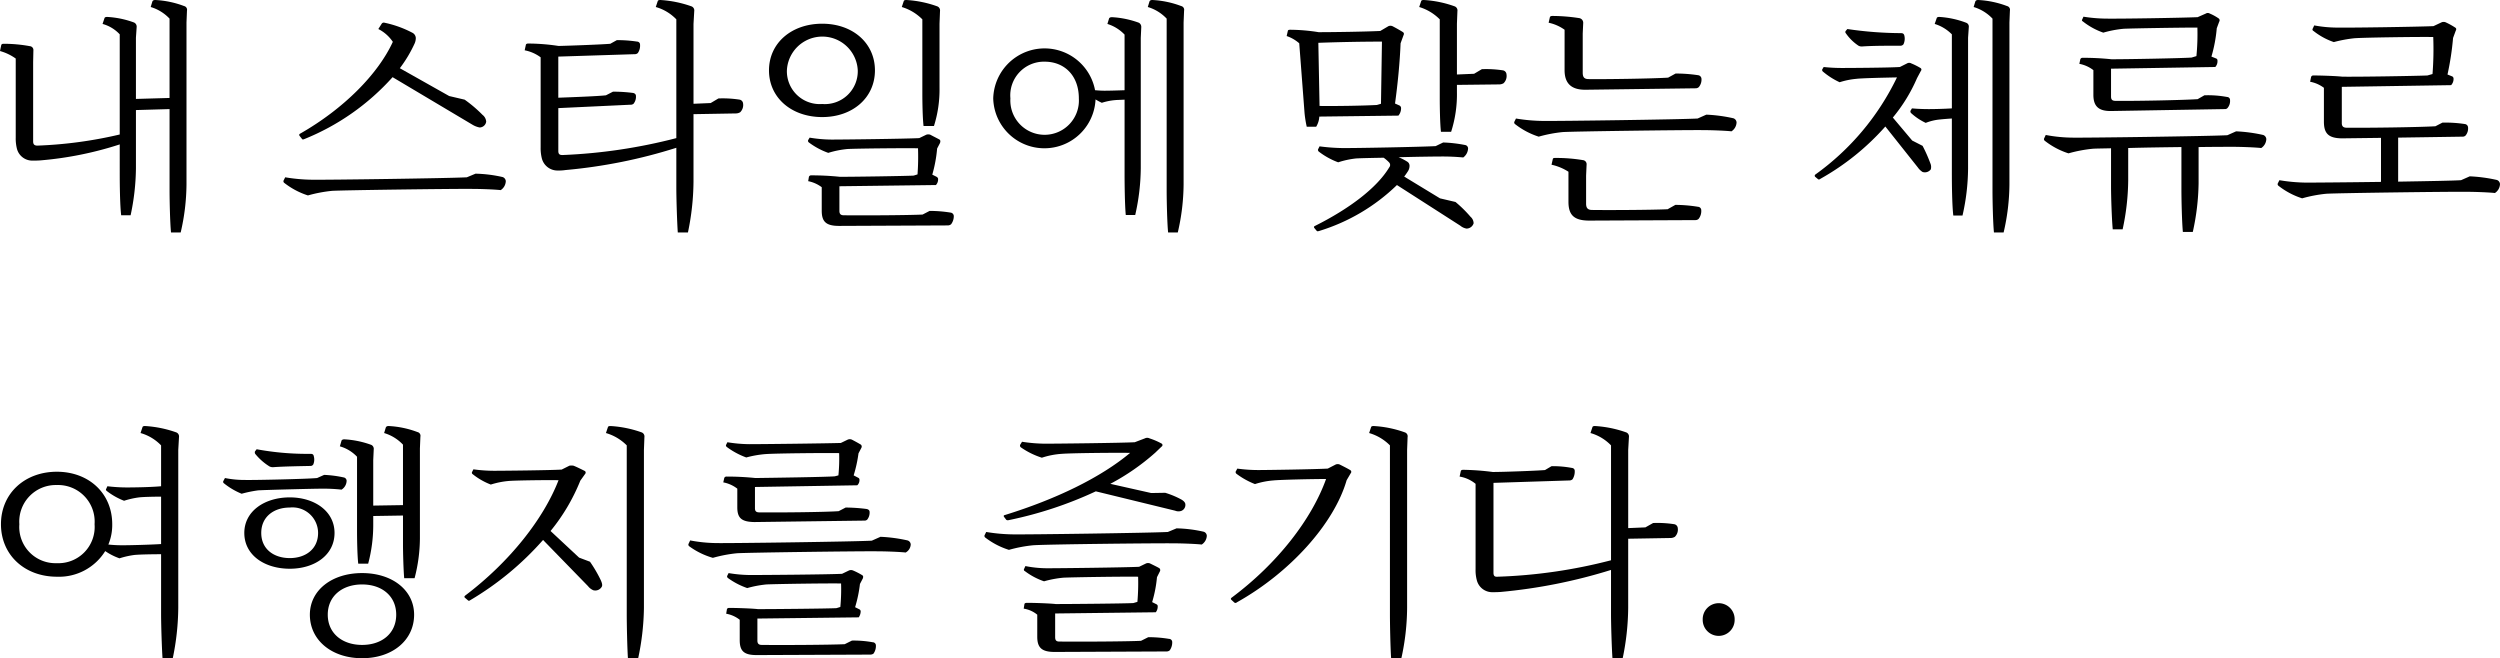 <svg xmlns="http://www.w3.org/2000/svg" viewBox="0 0 281.673 74.189"><title>アセット 32</title><g id="レイヤー_2" data-name="レイヤー 2"><g id="レイヤー_1-2" data-name="レイヤー 1"><path d="M17.169.164C17.224.055,17.305,0,17.496,0a10.71,10.71,0,0,1,3.243.681.431.431,0,0,1,.327.518l-.054,1.335V20.766a24.395,24.395,0,0,1-.654,5.423H19.268c-.109-1.063-.164-3.598-.164-4.769V12.291l-3.788.109v6.567a26.176,26.176,0,0,1-.6,5.287h-1.063c-.136-1.09-.163-3.488-.163-4.633V16.27a39.504,39.504,0,0,1-8.912,1.799c-.327.027-.654.027-.899.027a1.785,1.785,0,0,1-1.771-1.335,4.704,4.704,0,0,1-.136-1.254V6.595A5.636,5.636,0,0,0,0,5.75l.136-.654c.027-.109.109-.164.273-.164a16.446,16.446,0,0,1,2.97.272.435.435,0,0,1,.382.491L3.734,7.004V15.915c0,.327.109.491.49.491a48.025,48.025,0,0,0,9.266-1.253V3.87a4.113,4.113,0,0,0-1.935-1.172L11.773,2.044c.027-.082.109-.136.3-.136a10.291,10.291,0,0,1,3.025.626.513.513,0,0,1,.299.518l-.082,1.199V11.146l3.788-.109V2.099A4.802,4.802,0,0,0,16.979.79Z"/><path d="M53.581,19.567a15.222,15.222,0,0,1,3.052.382.527.527,0,0,1,.354.463,1.255,1.255,0,0,1-.572,1.008c-.736-.082-2.344-.136-3.162-.136-1.907-.027-14.389.136-15.834.218a15.553,15.553,0,0,0-2.725.518,8.587,8.587,0,0,1-2.67-1.417.232.232,0,0,1-.082-.245l.191-.382a19.486,19.486,0,0,0,3.025.273c1.663.027,15.534-.164,17.441-.273ZM33.741,15.289a.147.147,0,0,1,.054-.218C38.728,12.264,42.598,8.339,44.26,4.715A4.304,4.304,0,0,0,42.625,3.27l.381-.599a.283.283,0,0,1,.327-.109,12.09,12.09,0,0,1,3.161,1.145.702.702,0,0,1,.354.572,1.516,1.516,0,0,1-.136.627,14.733,14.733,0,0,1-1.663,2.78l5.56,3.134,1.744.409a14.94,14.94,0,0,1,2.017,1.717,1.053,1.053,0,0,1,.409.763.758.758,0,0,1-.736.654,2.413,2.413,0,0,1-.791-.3l-9.02-5.369a26.797,26.797,0,0,1-9.947,6.977c-.136.055-.191.055-.245,0Z"/><path d="M80.944,11.092a12.457,12.457,0,0,1,2.398.136.487.487,0,0,1,.381.436,1.14,1.14,0,0,1-.327.981.97.97,0,0,1-.518.136l-4.742.082v7.631a28.723,28.723,0,0,1-.626,5.696H76.366c-.082-1.145-.164-3.815-.164-5.015V16.651A58.555,58.555,0,0,1,63.721,19.158a5.129,5.129,0,0,1-.872.055A1.818,1.818,0,0,1,61.05,17.85a4.7,4.7,0,0,1-.136-1.253V6.459a4.388,4.388,0,0,0-1.799-.791l.136-.627c.027-.082.109-.136.273-.136a23.285,23.285,0,0,1,3.406.272c1.281-.027,4.905-.164,5.832-.245l.736-.409a14.772,14.772,0,0,1,2.289.164.336.336,0,0,1,.327.354,1.454,1.454,0,0,1-.245.927.472.472,0,0,1-.354.136L62.903,6.377v4.633c1.417-.054,4.442-.164,5.369-.272l.791-.409a17.369,17.369,0,0,1,2.208.136c.245.027.381.164.381.354a1.262,1.262,0,0,1-.272.872.534.534,0,0,1-.381.109l-8.094.381v4.824c0,.327.109.463.463.463A60.488,60.488,0,0,0,76.202,15.561V2.18A5.156,5.156,0,0,0,73.886.79l.218-.654C74.131.055,74.186,0,74.403,0A12.781,12.781,0,0,1,77.892.709a.494.494,0,0,1,.327.545l-.082,1.444v8.994l1.935-.082Z"/><path d="M92.638,13.19c-3.461,0-5.996-2.18-5.996-5.26,0-3.079,2.535-5.259,5.996-5.259,3.434,0,5.941,2.18,5.941,5.259C98.579,11.01,96.071,13.19,92.638,13.19Zm0-1.472a3.707,3.707,0,0,0,4.006-3.788,3.997,3.997,0,0,0-7.985,0A3.699,3.699,0,0,0,92.638,11.718Zm12.1,12.045a14.92,14.92,0,0,1,2.371.191.407.407,0,0,1,.354.381,1.519,1.519,0,0,1-.3.927.573.573,0,0,1-.354.136l-12.263.055c-1.499,0-1.962-.491-1.962-1.717V21.093a3.759,3.759,0,0,0-1.526-.681l.082-.491a.26.26,0,0,1,.272-.164,30.619,30.619,0,0,1,3.216.164c1.69,0,7.222-.082,8.312-.136l.436-.136a26.801,26.801,0,0,0,.055-2.943c-1.717-.027-6.84.027-7.931.082a10.636,10.636,0,0,0-2.18.436,8.225,8.225,0,0,1-2.18-1.171.221.221,0,0,1-.082-.273l.164-.272a15.459,15.459,0,0,0,2.453.218c1.417,0,8.175-.082,9.893-.164l.79-.381a.674.674,0,0,1,.463,0c.245.136.791.409,1.036.545.109.082.109.218.055.381l-.327.627a15.328,15.328,0,0,1-.545,2.943l.49.245c.109.082.164.136.164.245a.926.926,0,0,1-.245.681l-10.874.137v2.779c0,.354.163.491.49.491,2.099.027,7.249,0,8.884-.082Zm-.818-21.583A5.474,5.474,0,0,0,101.604.79l.218-.654c.027-.082.082-.136.3-.136a12.38,12.38,0,0,1,3.461.709.494.494,0,0,1,.327.545L105.855,2.671V9.865a13.623,13.623,0,0,1-.627,4.333h-1.172c-.109-.899-.136-2.725-.136-3.706Z"/><path d="M124.961,2.071c.054-.082.136-.136.327-.136a10.449,10.449,0,0,1,3.025.626.535.535,0,0,1,.272.518l-.055,1.199V18.94a24.372,24.372,0,0,1-.627,5.287h-1.062c-.109-1.09-.136-3.488-.136-4.633V11.228c-.436.027-.845.027-1.09.054a6.725,6.725,0,0,0-1.472.3,5.87,5.87,0,0,1-.709-.381,5.768,5.768,0,0,1-11.528-.109,5.788,5.788,0,0,1,11.473-.927c.327.027.709.055,1.063.055.545,0,1.444-.027,2.262-.055V3.897A4.53,4.53,0,0,0,124.77,2.698ZM121.554,11.092c0-2.616-1.663-4.143-3.843-4.143a3.797,3.797,0,0,0-3.87,4.143,3.863,3.863,0,1,0,7.712,0ZM129.512.164C129.566.055,129.648,0,129.839,0A10.71,10.71,0,0,1,133.082.681a.431.431,0,0,1,.327.518l-.054,1.335V20.766a24.395,24.395,0,0,1-.654,5.423h-1.09c-.109-1.063-.164-3.598-.164-4.769V2.099A4.802,4.802,0,0,0,129.321.79Z"/><path d="M148.646,13.136a2.473,2.473,0,0,1-.354,1.145h-1.063a12.717,12.717,0,0,1-.245-1.526l-.6-7.876a4.132,4.132,0,0,0-1.417-.817l.137-.6c.027-.082.109-.109.272-.109a20.686,20.686,0,0,1,3.188.272c1.744,0,5.26-.055,6.949-.136l.927-.545a.597.597,0,0,1,.436,0c.327.164.954.518,1.199.681.109.082.136.191.055.354l-.327.899c-.082,2.126-.327,4.633-.627,6.786l.491.218a.336.336,0,0,1,.191.3,1.283,1.283,0,0,1-.3.845Zm15.343,9.62a14.083,14.083,0,0,1,1.689,1.663,1.001,1.001,0,0,1,.354.736.843.843,0,0,1-.791.6,1.454,1.454,0,0,1-.709-.327l-7.14-4.579a21.66,21.66,0,0,1-8.775,5.178c-.19.054-.218.027-.272-.027l-.272-.327c-.055-.109-.027-.164.082-.218,3.87-1.935,6.977-4.279,8.367-6.595a.414.414,0,0,0,0-.545,4.078,4.078,0,0,0-.627-.545c-1.472.027-2.698.054-3.106.082a9.836,9.836,0,0,0-2.017.436,8.25,8.25,0,0,1-2.207-1.226c-.082-.109-.082-.191-.055-.246l.164-.327a21.785,21.785,0,0,0,2.48.191c1.172.027,9.293-.136,10.601-.218l.845-.409a15.384,15.384,0,0,1,2.535.299.404.404,0,0,1,.272.354,1.322,1.322,0,0,1-.545,1.036,24.759,24.759,0,0,0-2.535-.109c-.572,0-2.671.027-4.742.082a6.119,6.119,0,0,1,.954.491.535.535,0,0,1,.272.463,1.12,1.12,0,0,1-.164.599c-.136.218-.272.409-.436.627l4.034,2.453ZM148.673,11.937c1.88.027,4.96-.027,6.458-.109l.463-.136.109-7.004c-2.235,0-4.96.054-7.167.136ZM166.959,7.794a12.496,12.496,0,0,1,2.398.136.493.493,0,0,1,.381.463,1.139,1.139,0,0,1-.327.981.967.967,0,0,1-.518.136l-4.742.055V10.356a13.89,13.89,0,0,1-.654,4.497h-1.145c-.109-.899-.136-2.834-.136-3.843V2.18A5.48,5.48,0,0,0,159.901.79l.218-.654C160.146.055,160.201,0,160.418,0a12.377,12.377,0,0,1,3.461.709.493.493,0,0,1,.327.545l-.055,1.417V8.394l1.935-.082Z"/><path d="M192.251,12.917a17.328,17.328,0,0,1,3.052.409.528.528,0,0,1,.354.463,1.254,1.254,0,0,1-.572,1.008c-.736-.082-2.344-.136-3.161-.136-1.908-.027-14.39.136-15.834.218a15.508,15.508,0,0,0-2.725.518,8.587,8.587,0,0,1-2.67-1.417.233.233,0,0,1-.082-.246l.191-.381a19.484,19.484,0,0,0,3.025.272c1.663.027,15.534-.164,17.441-.272ZM176.281,3.352a4.778,4.778,0,0,0-1.798-.791l.136-.6c.027-.109.109-.163.299-.163a19.999,19.999,0,0,1,3.025.245.531.531,0,0,1,.436.545l-.055,1.199V8.176c0,.518.164.736.681.736,1.935.027,7.222-.055,8.939-.164l.845-.463a16.929,16.929,0,0,1,2.562.191.435.435,0,0,1,.354.409,1.304,1.304,0,0,1-.3.926.516.516,0,0,1-.354.137l-12.373.163c-1.663.027-2.398-.736-2.398-2.207ZM188.763,23.083a16.304,16.304,0,0,1,2.562.218.383.383,0,0,1,.354.381,1.42,1.42,0,0,1-.3.981.516.516,0,0,1-.354.136L179.061,24.854c-1.744,0-2.344-.654-2.344-2.125v-3.379a5.829,5.829,0,0,0-1.908-.791l.136-.6c.027-.136.082-.163.272-.163a18.283,18.283,0,0,1,3.134.245.464.464,0,0,1,.409.518l-.055,1.227v3.161c0,.491.191.709.682.709,1.88.027,6.84,0,8.502-.082Z"/><path d="M216.617,16.433a16.836,16.836,0,0,1,.872,1.962,1.036,1.036,0,0,1,.055.682.828.828,0,0,1-.927.3,1.746,1.746,0,0,1-.518-.491l-3.679-4.633a28.079,28.079,0,0,1-7.304,5.886c-.109.082-.19.109-.272.055l-.327-.272a.17.17,0,0,1,0-.245A28.835,28.835,0,0,0,213.729,8.721c-1.308.027-3.979.082-4.605.164a8.617,8.617,0,0,0-1.854.381,8.219,8.219,0,0,1-1.88-1.199.233.233,0,0,1-.082-.245l.164-.272a19.201,19.201,0,0,0,2.125.109c.872,0,5.232-.027,6.459-.109l.817-.409a.466.466,0,0,1,.463,0,7.335,7.335,0,0,1,1.036.518.208.208,0,0,1,.054.327l-.436.817a18.259,18.259,0,0,1-2.725,4.442l2.18,2.589ZM208.142,3.27a41.909,41.909,0,0,0,5.968.463c.246,0,.354.027.436.218a1.476,1.476,0,0,1-.082,1.036.419.419,0,0,1-.381.163c-1.227,0-3.08,0-4.224.082a.786.786,0,0,1-.463-.082,5.252,5.252,0,0,1-1.417-1.39.209.209,0,0,1-.027-.272Zm10.056-1.199c.027-.109.109-.164.3-.164a10.263,10.263,0,0,1,3.025.654.457.457,0,0,1,.3.491l-.082,1.199V18.995a24.372,24.372,0,0,1-.627,5.287h-1.036c-.136-1.09-.164-3.488-.164-4.633V13.354c-.518.027-1.09.082-1.362.109a5.8,5.8,0,0,0-1.581.382,6.58,6.58,0,0,1-1.635-1.09.262.262,0,0,1-.082-.272l.164-.272c.572.055,1.281.082,1.908.082.627,0,1.744-.027,2.589-.082V3.87A4.592,4.592,0,0,0,217.98,2.698ZM222.558.164C222.613.055,222.694,0,222.885,0a10.71,10.71,0,0,1,3.243.681.431.431,0,0,1,.327.518l-.054,1.335V20.766a24.366,24.366,0,0,1-.654,5.423h-1.09c-.109-1.063-.164-3.598-.164-4.769V2.099A4.802,4.802,0,0,0,222.368.79Z"/><path d="M251.938,14.798a17.328,17.328,0,0,1,3.052.409.528.528,0,0,1,.354.463,1.254,1.254,0,0,1-.572,1.008c-.736-.082-2.344-.136-3.161-.136-.573,0-2.044,0-3.897.027v4.088a26.859,26.859,0,0,1-.654,5.478h-1.118c-.109-1.199-.163-3.597-.163-4.851V16.569c-1.99.027-4.17.055-5.996.109v3.679a26.998,26.998,0,0,1-.627,5.478H238.04c-.109-1.199-.191-3.625-.191-4.851V16.706c-1.036.027-1.771.027-2.071.055a15.508,15.508,0,0,0-2.725.518,8.587,8.587,0,0,1-2.67-1.417.233.233,0,0,1-.082-.246l.191-.409a16.714,16.714,0,0,0,3.025.3c1.663.027,15.534-.164,17.441-.272ZM235.86,7.903a3.69,3.69,0,0,0-1.581-.709l.109-.518a.261.261,0,0,1,.272-.164,31.156,31.156,0,0,1,3.243.164c1.908,0,7.849-.109,9.021-.191l.545-.164a25.534,25.534,0,0,0,.109-3.215c-1.826,0-7.14.082-8.312.136a12.246,12.246,0,0,0-2.289.436A7.93,7.93,0,0,1,234.688,2.425c-.136-.082-.136-.136-.082-.245l.137-.3a17.168,17.168,0,0,0,2.589.218c1.444.027,8.339-.082,10.274-.164l.927-.409a.419.419,0,0,1,.436,0,5.385,5.385,0,0,1,1.036.573.281.281,0,0,1,.027.354l-.272.736a16.097,16.097,0,0,1-.6,3.188l.545.218a.238.238,0,0,1,.136.245.951.951,0,0,1-.246.709l-11.746.191v3.134c0,.354.136.491.518.491,2.207.027,7.576-.082,9.238-.191l.763-.436a11.814,11.814,0,0,1,2.562.191.336.336,0,0,1,.327.354,1.209,1.209,0,0,1-.272.872.366.366,0,0,1-.327.136l-12.781.218c-1.472.027-2.017-.572-2.017-1.826Z"/><path d="M278.266,19.867a17.322,17.322,0,0,1,3.052.409.528.528,0,0,1,.354.463,1.254,1.254,0,0,1-.572,1.008c-.736-.082-2.344-.136-3.162-.136-1.907-.027-14.389.136-15.833.218a15.508,15.508,0,0,0-2.725.518,8.587,8.587,0,0,1-2.67-1.417.233.233,0,0,1-.082-.245l.191-.382a19.483,19.483,0,0,0,3.025.272c.817,0,4.579-.027,8.421-.082v-4.96l-4.415.055h-.027C262.351,15.561,261.833,15.043,261.833,13.708V9.893a3.721,3.721,0,0,0-1.553-.681l.109-.545a.261.261,0,0,1,.272-.164c.763,0,2.535.055,3.243.136,2.044.027,8.367-.082,9.593-.136l.572-.163a35.709,35.709,0,0,0,.082-4.17c-1.854-.027-7.631.055-8.857.136a15.049,15.049,0,0,0-2.344.436,7.656,7.656,0,0,1-2.29-1.253.18.18,0,0,1-.082-.272l.164-.354a14.32,14.32,0,0,0,2.589.246c1.553.027,8.857-.082,10.846-.164l.927-.436a.599.599,0,0,1,.436,0,8.162,8.162,0,0,1,1.09.6c.136.082.136.218.054.354l-.3.817a31.708,31.708,0,0,1-.626,4.115l.545.218a.286.286,0,0,1,.136.245,1.025,1.025,0,0,1-.272.736l-12.318.191v4.087c0,.354.164.518.545.518,2.371.027,8.175-.055,10.001-.164l.79-.409a14.405,14.405,0,0,1,2.562.164.404.404,0,0,1,.327.381,1.239,1.239,0,0,1-.273.899.451.451,0,0,1-.354.136l-7.249.109v4.96c3.297-.054,6.268-.109,7.085-.164Z"/><path d="M16.052,48.136c.027-.082.082-.136.3-.136a12.785,12.785,0,0,1,3.488.709.494.494,0,0,1,.327.545l-.082,1.444v17.796a28.724,28.724,0,0,1-.626,5.696h-1.145c-.082-1.145-.164-3.815-.164-5.015v-6.731c-1.008,0-2.398.027-2.998.082a9.423,9.423,0,0,0-1.689.381,6.835,6.835,0,0,1-1.608-.817A6.128,6.128,0,0,1,6.404,64.978c-3.597,0-6.295-2.425-6.295-5.914s2.698-5.914,6.295-5.914c3.598,0,6.241,2.426,6.241,5.914a5.713,5.713,0,0,1-.436,2.289,15.072,15.072,0,0,0,1.526.082c.926,0,3.08-.055,4.415-.137V55.958c-.817,0-1.989.027-2.479.082a9.395,9.395,0,0,0-1.69.381,7.659,7.659,0,0,1-1.935-1.09c-.109-.082-.136-.164-.082-.246l.136-.3a18.666,18.666,0,0,0,2.18.136c.818,0,2.671-.027,3.87-.136V50.18A5.151,5.151,0,0,0,15.834,48.79Zm-5.396,10.928a4.122,4.122,0,0,0-4.251-4.415,4.116,4.116,0,0,0-4.224,4.415,4.078,4.078,0,0,0,4.224,4.388A4.084,4.084,0,0,0,10.656,59.064Z"/><path d="M36.52,53.505a12.676,12.676,0,0,1,2.262.3.403.403,0,0,1,.272.354,1.213,1.213,0,0,1-.572,1.008,18.642,18.642,0,0,0-2.208-.109c-.899,0-6.295.136-7.195.191a14.006,14.006,0,0,0-1.853.381A7.971,7.971,0,0,1,25.238,54.459a.203.203,0,0,1-.082-.246l.191-.354a11.16,11.16,0,0,0,2.262.218c1.008.027,7.058-.109,8.121-.218ZM32.65,64.079c-2.834,0-5.124-1.526-5.124-4.033,0-2.453,2.289-4.006,5.124-4.006,2.78,0,5.042,1.553,5.042,4.006C37.692,62.553,35.43,64.079,32.65,64.079ZM28.917,50.616a31.334,31.334,0,0,0,6.077.518c.218,0,.327.082.354.246a1.405,1.405,0,0,1-.054.954.374.374,0,0,1-.354.164c-1.253.027-3.025.055-4.115.136a.835.835,0,0,1-.463-.082,6.459,6.459,0,0,1-1.608-1.417.334.334,0,0,1-.027-.272Zm6.922,9.429a2.883,2.883,0,0,0-3.188-2.861c-1.799,0-3.216,1.036-3.216,2.861s1.417,2.834,3.216,2.834C34.422,62.88,35.839,61.871,35.839,60.045Zm10.819,9.211c0,2.889-2.453,4.905-5.859,4.905-3.407,0-5.887-2.017-5.887-4.905,0-2.752,2.48-4.688,5.887-4.688C44.205,64.569,46.658,66.504,46.658,69.257Zm-2.017,0c0-2.099-1.608-3.407-3.842-3.407-2.235,0-3.87,1.308-3.87,3.407,0,2.098,1.635,3.406,3.87,3.406C43.033,72.663,44.641,71.355,44.641,69.257ZM43.469,48.164C43.524,48.055,43.606,48,43.796,48a10.707,10.707,0,0,1,3.243.681.431.431,0,0,1,.327.518l-.055,1.335V60.7a18.045,18.045,0,0,1-.6,4.442H45.541c-.082-.899-.136-2.807-.136-3.843V58.084l-3.352.054v.927a16.922,16.922,0,0,1-.572,4.442H40.363c-.109-.954-.136-2.752-.136-3.815V51.461a4.245,4.245,0,0,0-1.935-1.172l.191-.654c.054-.082.136-.136.327-.136a10.449,10.449,0,0,1,3.025.626.494.494,0,0,1,.272.518l-.055,1.199v5.123l3.352-.054v-6.813A4.802,4.802,0,0,0,43.279,48.79Z"/><path d="M66.473,63.289a15.151,15.151,0,0,1,1.199,2.044c.164.354.218.6.136.763a.844.844,0,0,1-.954.409,1.494,1.494,0,0,1-.6-.463L61.186,60.836a33.85,33.85,0,0,1-8.203,6.786c-.109.082-.191.082-.245.027l-.354-.3c-.082-.082-.082-.136.027-.246,5.015-3.788,8.83-8.639,10.52-12.999-1.526-.027-4.824.027-5.56.082a9.294,9.294,0,0,0-2.071.409,7.562,7.562,0,0,1-2.044-1.172.194.194,0,0,1-.082-.218l.164-.327a17.086,17.086,0,0,0,2.316.164c1.036,0,6.35-.054,7.63-.136l.872-.436a1.309,1.309,0,0,1,.463,0c.354.136,1.008.463,1.281.6a.223.223,0,0,1,.027.327l-.545.763a21.762,21.762,0,0,1-3.352,5.668l3.216,2.998Zm2.017-15.152c.027-.082.082-.136.3-.136a12.573,12.573,0,0,1,3.488.709.493.493,0,0,1,.327.545l-.054,1.444v17.796a28.761,28.761,0,0,1-.654,5.696H70.751c-.082-1.145-.136-3.815-.136-5.015V50.18A5.422,5.422,0,0,0,68.271,48.79Z"/><path d="M99.205,60.481a17.321,17.321,0,0,1,3.052.409.499.499,0,0,1,.354.463,1.092,1.092,0,0,1-.572.899c-.736-.082-2.344-.136-3.162-.136-1.907-.027-14.416.136-15.833.218a15.509,15.509,0,0,0-2.725.518,8.425,8.425,0,0,1-2.67-1.308.233.233,0,0,1-.082-.246l.191-.409a16.715,16.715,0,0,0,3.025.3c1.663.027,15.534-.164,17.441-.272Zm-16.133-5.423a3.684,3.684,0,0,0-1.581-.709l.109-.49a.261.261,0,0,1,.273-.164,31.399,31.399,0,0,1,3.243.164c1.99-.027,7.821-.109,8.939-.191l.409-.109a19.453,19.453,0,0,0,.082-2.507c-1.771-.027-7.14.027-8.285.109a11.863,11.863,0,0,0-2.18.382,8.678,8.678,0,0,1-2.18-1.172c-.109-.082-.136-.191-.082-.272l.136-.273a15.8,15.8,0,0,0,2.48.218c1.499,0,8.639-.082,10.301-.136l.791-.382a.604.604,0,0,1,.436,0c.272.136.817.436,1.035.573a.294.294,0,0,1,.055.354l-.327.627a15.143,15.143,0,0,1-.545,2.48l.518.272a.224.224,0,0,1,.136.218.792.792,0,0,1-.246.627L85.061,54.868v2.398c0,.3.109.463.49.463,2.235.027,7.385-.027,8.939-.136l.79-.409a18.985,18.985,0,0,1,2.371.164c.218.054.327.163.327.354a1.258,1.258,0,0,1-.272.845.434.434,0,0,1-.327.109L84.979,58.819c-1.444-.027-1.908-.463-1.908-1.663ZM95.989,72.173a11.984,11.984,0,0,1,2.344.19.36.36,0,0,1,.354.354,1.478,1.478,0,0,1-.272.927.602.602,0,0,1-.354.109l-12.809.054c-1.444,0-1.908-.463-1.908-1.689V69.829a3.434,3.434,0,0,0-1.526-.682l.082-.49c.027-.109.109-.164.272-.164.763,0,2.535.055,3.216.136,1.99,0,7.767-.055,8.857-.109l.436-.136a21.348,21.348,0,0,0,.082-2.644c-1.717-.027-7.249.055-8.421.109a12.302,12.302,0,0,0-2.153.409,8.407,8.407,0,0,1-2.153-1.117c-.136-.109-.136-.191-.082-.3l.136-.272a15.186,15.186,0,0,0,2.453.218c1.499,0,8.612-.054,10.329-.136l.791-.381a.595.595,0,0,1,.436,0,7.785,7.785,0,0,1,1.062.545c.109.082.109.191.055.354l-.327.627a14.798,14.798,0,0,1-.545,2.616l.491.245a.261.261,0,0,1,.136.245,1.227,1.227,0,0,1-.218.654l-11.418.136v2.48c0,.354.164.49.49.49,2.262.027,7.631,0,9.348-.082Z"/><path d="M132.564,59.528a15.19,15.19,0,0,1,3.052.381.498.498,0,0,1,.354.463,1.245,1.245,0,0,1-.572.981c-.736-.082-2.344-.136-3.162-.136-1.907-.027-14.389.109-15.834.218a15.463,15.463,0,0,0-2.725.518,8.544,8.544,0,0,1-2.67-1.39.233.233,0,0,1-.082-.246l.191-.381a19.483,19.483,0,0,0,3.025.272c1.663.027,15.534-.164,17.441-.272ZM113.133,58.247c-.082-.109-.055-.19.082-.218,5.723-1.771,10.765-4.197,14.117-7.004-2.125-.027-6.731.027-7.712.109a9.027,9.027,0,0,0-2.234.436,8.737,8.737,0,0,1-2.371-1.172.261.261,0,0,1-.082-.272l.218-.354a17.525,17.525,0,0,0,2.616.218c1.363,0,8.639-.082,10.084-.164l1.145-.436a.578.578,0,0,1,.518,0,7.616,7.616,0,0,1,1.335.572.196.196,0,0,1,.027.354l-.708.681a25.63,25.63,0,0,1-5.069,3.516l4.605,1.036,1.581-.027a9.707,9.707,0,0,1,1.826.763c.273.164.409.327.437.491a.719.719,0,0,1-.463.79.987.987,0,0,1-.682-.027l-8.938-2.18a44.074,44.074,0,0,1-9.811,3.243.367.367,0,0,1-.272-.027ZM129.375,71.791a14.296,14.296,0,0,1,2.344.191.36.36,0,0,1,.354.354,1.545,1.545,0,0,1-.272.927.518.518,0,0,1-.354.136l-12.618.055c-1.472,0-1.962-.491-1.962-1.717v-2.48a3.158,3.158,0,0,0-1.526-.682l.082-.518c.027-.082.109-.136.3-.136.736,0,2.507.054,3.216.136,1.935,0,7.685-.055,8.748-.109l.463-.136A24.468,24.468,0,0,0,128.231,64.978c-1.744-.027-7.249.055-8.421.109a12.082,12.082,0,0,0-2.18.409,7.684,7.684,0,0,1-2.153-1.145.177.177,0,0,1-.082-.272l.136-.3a12.684,12.684,0,0,0,2.453.246c1.471,0,8.584-.082,10.355-.164l.791-.382a.6.6,0,0,1,.436,0c.272.136.845.409,1.063.545a.283.283,0,0,1,.054.354l-.327.654a14.194,14.194,0,0,1-.545,2.807l.491.246a.238.238,0,0,1,.136.245,1.033,1.033,0,0,1-.218.654l-11.337.136V71.791c0,.354.136.491.463.491,2.18.027,7.576,0,9.211-.082Z"/><path d="M150.498,52.333a.599.599,0,0,1,.436,0c.327.164.981.491,1.227.654a.222.222,0,0,1,.027.327l-.463.791c-1.417,4.905-6.377,10.41-12.373,13.762a.211.211,0,0,1-.272.027l-.327-.3c-.082-.082-.109-.136,0-.245,5.205-3.87,9.048-8.884,10.655-13.381-1.553,0-5.205.082-5.968.164a9.052,9.052,0,0,0-2.044.409,8.691,8.691,0,0,1-2.099-1.172.275.275,0,0,1-.082-.218l.19-.354A17.568,17.568,0,0,0,141.75,52.96c1.036,0,6.404-.082,7.849-.164Zm3.979-4.197c.027-.082.082-.136.3-.136a12.374,12.374,0,0,1,3.488.709.467.467,0,0,1,.327.545l-.054,1.444v17.796a26.86,26.86,0,0,1-.654,5.696h-1.145c-.082-1.145-.136-3.815-.136-5.015V50.18A5.422,5.422,0,0,0,154.259,48.79Z"/><path d="M186.255,58.928a12.498,12.498,0,0,1,2.398.136.487.487,0,0,1,.381.436,1.14,1.14,0,0,1-.327.981.965.965,0,0,1-.518.136l-4.742.082v7.794a28.724,28.724,0,0,1-.626,5.696h-1.145c-.082-1.145-.164-3.815-.164-5.015v-4.96a60.043,60.043,0,0,1-12.427,2.48c-.354.027-.654.027-.899.027a1.789,1.789,0,0,1-1.798-1.363,4.311,4.311,0,0,1-.136-1.226V54.513a3.798,3.798,0,0,0-1.799-.817l.136-.627c.027-.082.109-.136.272-.136a28.538,28.538,0,0,1,3.325.245c1.199,0,4.933-.136,5.887-.218l.736-.436a11.635,11.635,0,0,1,2.262.191c.246.027.354.163.354.354a1.65,1.65,0,0,1-.245.927.52.52,0,0,1-.354.136l-8.557.272V64.515c0,.354.109.491.463.463a58.11,58.11,0,0,0,12.781-1.853V50.18a5.156,5.156,0,0,0-2.316-1.39l.218-.654c.027-.082.082-.136.3-.136a12.781,12.781,0,0,1,3.488.709.494.494,0,0,1,.327.545l-.082,1.444v8.803l1.935-.082Z"/><path d="M191.844,69.802a1.799,1.799,0,1,1,3.597,0,1.799,1.799,0,1,1-3.597,0Z"/></g></g></svg>
